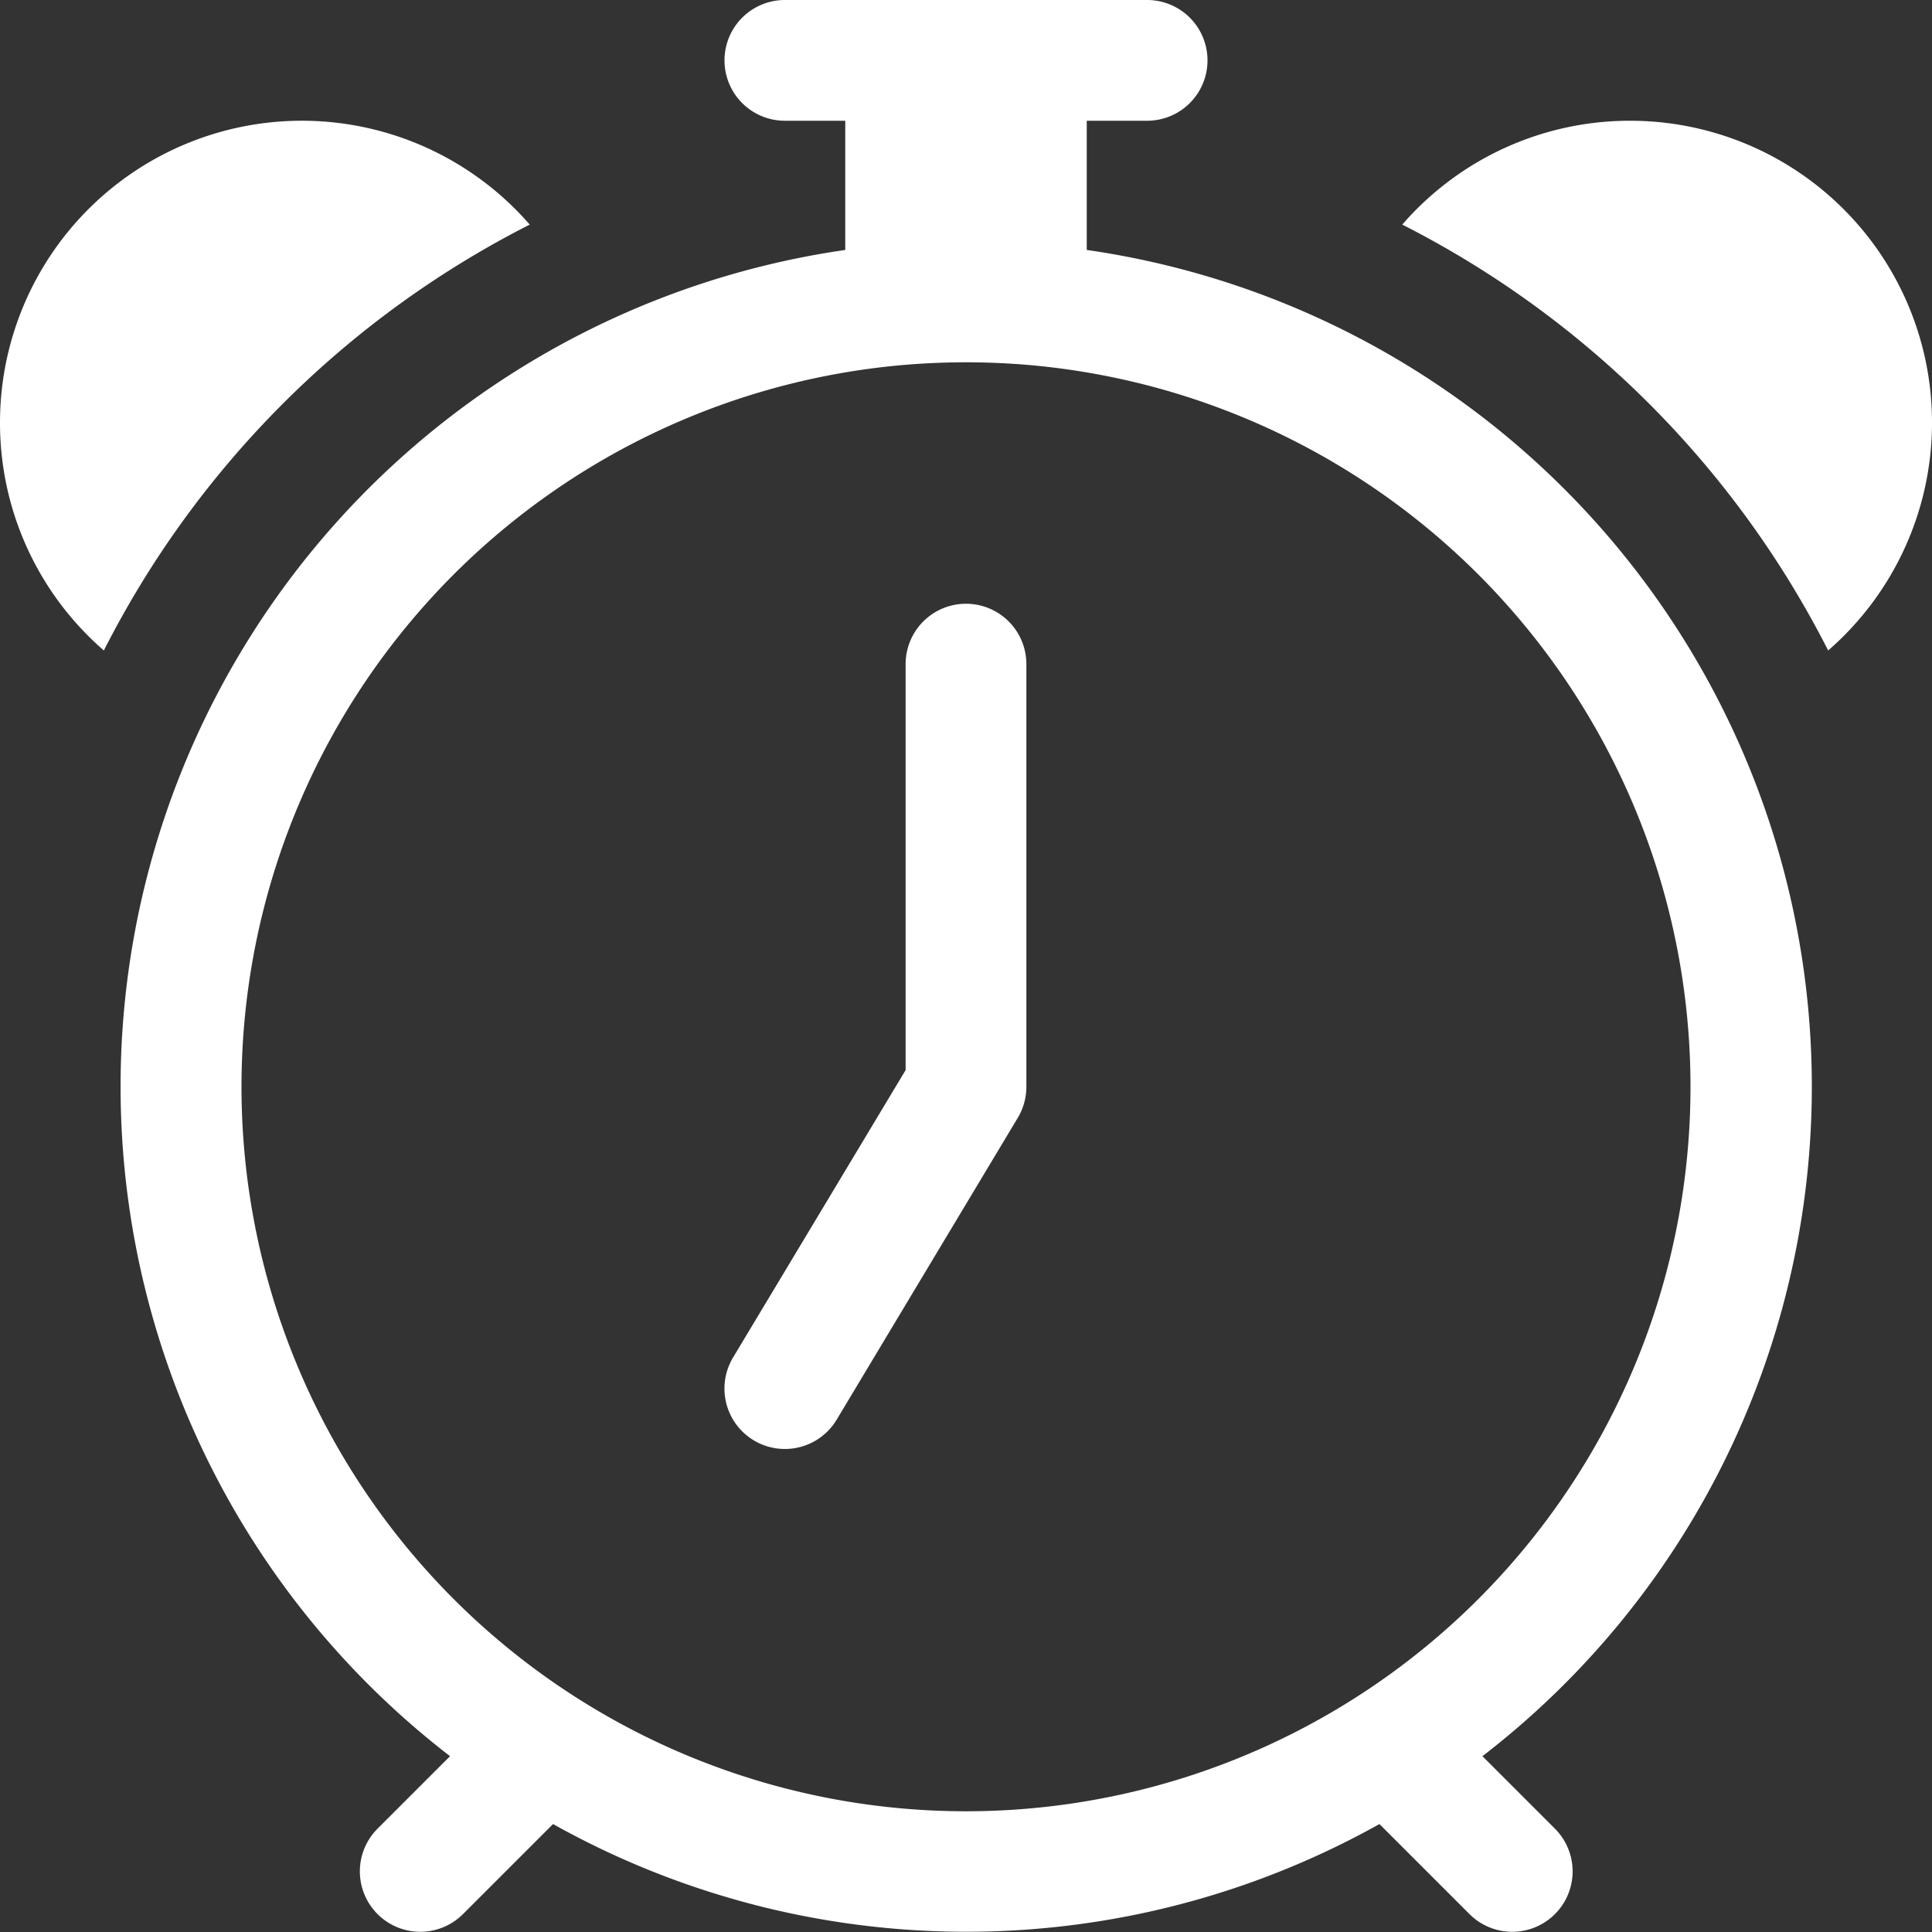 <svg id="alarm" xmlns="http://www.w3.org/2000/svg" width="16" height="16" viewBox="0 0 16 16">
  <rect x="0" y="0" width="16" height="16" fill="#333333" stroke="none"/>
  <path id="패스_1" data-name="패스 1" d="M8.5,5.5a.5.5,0,0,0-1,0V8.862l-1.429,2.38a.5.5,0,1,0,.858.515l1.5-2.5A.5.5,0,0,0,8.5,9Z" fill="#fff"/>
  <path id="패스_2" data-name="패스 2" d="M6.5,0a.5.5,0,0,0,0,1H7V2.07A7,7,0,0,0,3.727,14.544l-.6.6a.5.5,0,1,0,.707.708l.746-.746a7.01,7.01,0,0,0,6.844,0l.746.746a.5.5,0,0,0,.707-.708l-.6-.6A7,7,0,0,0,9,2.07V1h.5a.5.5,0,1,0,0-1ZM7.538,3.018a6.093,6.093,0,0,1,.924,0,6,6,0,1,1-.924,0ZM0,3.5A2.494,2.494,0,0,0,.86,5.387,8.035,8.035,0,0,1,4.387,1.86,2.5,2.5,0,0,0,0,3.5ZM13.5,1a2.494,2.494,0,0,0-1.887.86A8.035,8.035,0,0,1,15.14,5.387,2.5,2.5,0,0,0,13.5,1Z" fill="#fff"/>
</svg>
